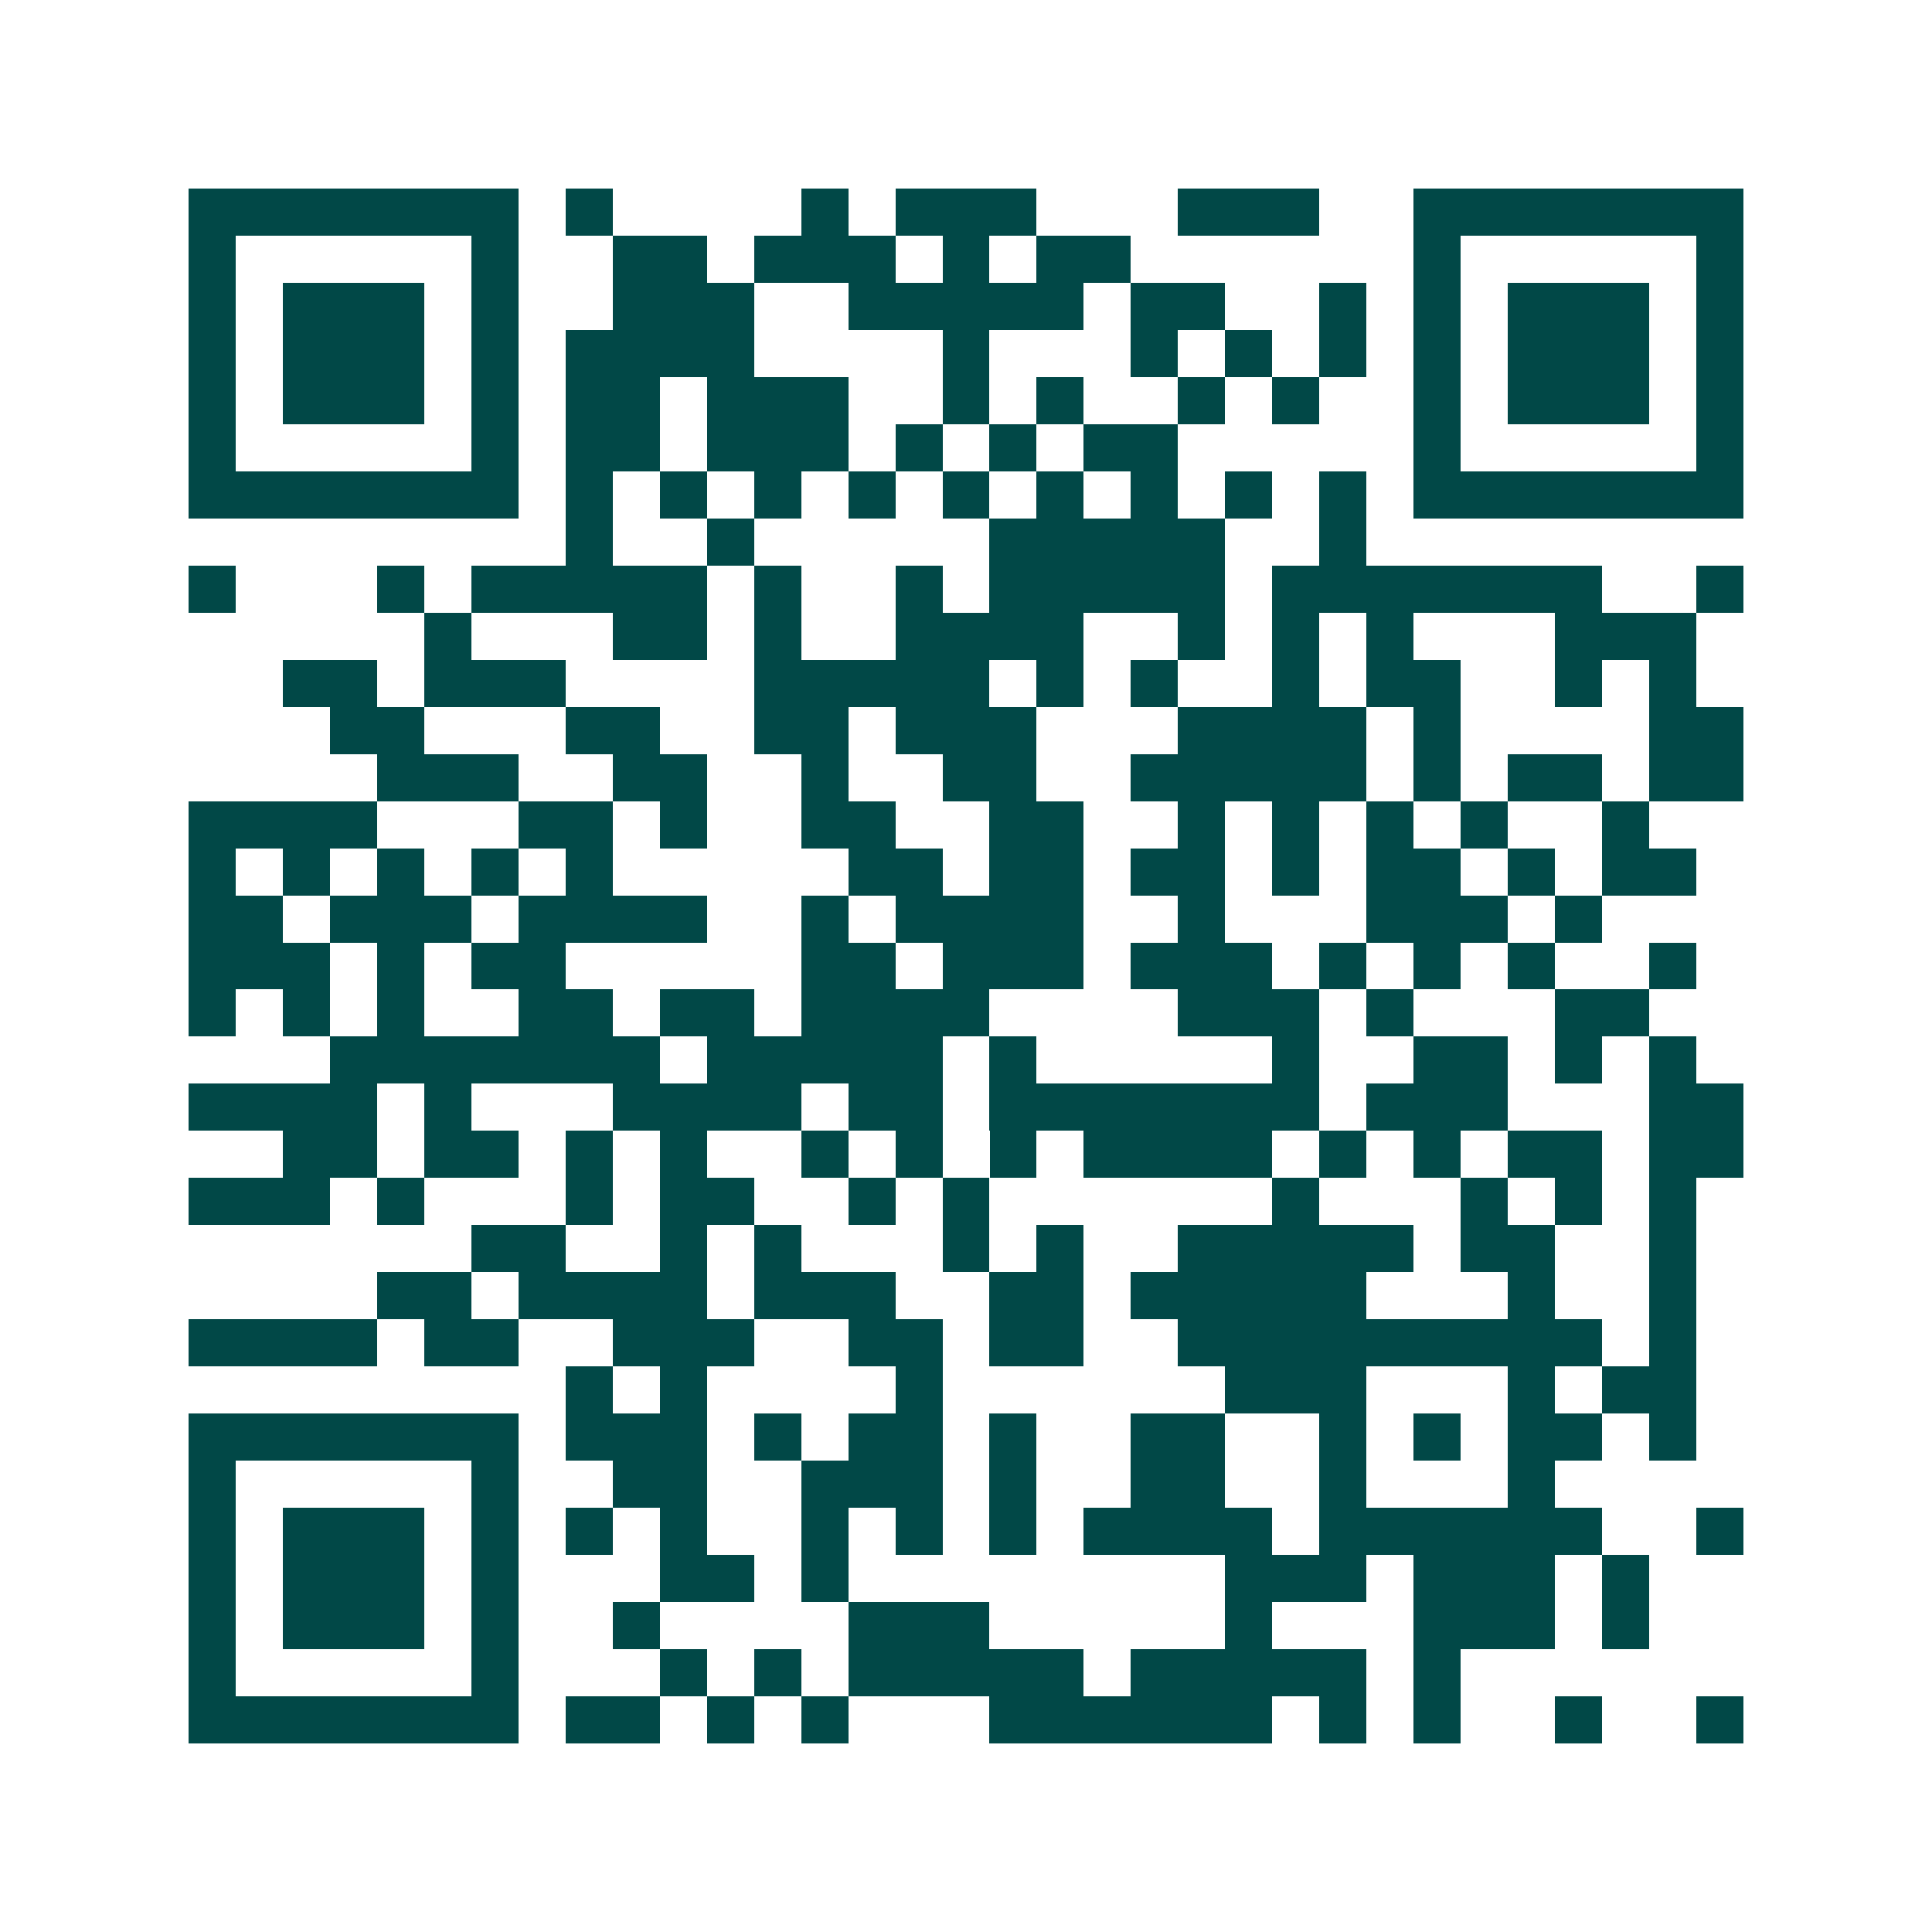 <svg xmlns="http://www.w3.org/2000/svg" width="200" height="200" viewBox="0 0 41 41" shape-rendering="crispEdges"><path fill="#ffffff" d="M0 0h41v41H0z"/><path stroke="#014847" d="M4 4.5h7m1 0h1m4 0h1m1 0h3m3 0h3m2 0h7M4 5.5h1m5 0h1m2 0h2m1 0h3m1 0h1m1 0h2m6 0h1m5 0h1M4 6.5h1m1 0h3m1 0h1m2 0h3m2 0h5m1 0h2m2 0h1m1 0h1m1 0h3m1 0h1M4 7.5h1m1 0h3m1 0h1m1 0h4m4 0h1m3 0h1m1 0h1m1 0h1m1 0h1m1 0h3m1 0h1M4 8.5h1m1 0h3m1 0h1m1 0h2m1 0h3m2 0h1m1 0h1m2 0h1m1 0h1m2 0h1m1 0h3m1 0h1M4 9.5h1m5 0h1m1 0h2m1 0h3m1 0h1m1 0h1m1 0h2m5 0h1m5 0h1M4 10.5h7m1 0h1m1 0h1m1 0h1m1 0h1m1 0h1m1 0h1m1 0h1m1 0h1m1 0h1m1 0h7M12 11.5h1m2 0h1m5 0h5m2 0h1M4 12.5h1m3 0h1m1 0h5m1 0h1m2 0h1m1 0h5m1 0h7m2 0h1M9 13.5h1m3 0h2m1 0h1m2 0h4m2 0h1m1 0h1m1 0h1m3 0h3M6 14.5h2m1 0h3m4 0h5m1 0h1m1 0h1m2 0h1m1 0h2m2 0h1m1 0h1M7 15.5h2m3 0h2m2 0h2m1 0h3m3 0h4m1 0h1m4 0h2M8 16.5h3m2 0h2m2 0h1m2 0h2m2 0h5m1 0h1m1 0h2m1 0h2M4 17.5h4m3 0h2m1 0h1m2 0h2m2 0h2m2 0h1m1 0h1m1 0h1m1 0h1m2 0h1M4 18.5h1m1 0h1m1 0h1m1 0h1m1 0h1m5 0h2m1 0h2m1 0h2m1 0h1m1 0h2m1 0h1m1 0h2M4 19.5h2m1 0h3m1 0h4m2 0h1m1 0h4m2 0h1m3 0h3m1 0h1M4 20.5h3m1 0h1m1 0h2m5 0h2m1 0h3m1 0h3m1 0h1m1 0h1m1 0h1m2 0h1M4 21.5h1m1 0h1m1 0h1m2 0h2m1 0h2m1 0h4m4 0h3m1 0h1m3 0h2M7 22.5h7m1 0h5m1 0h1m5 0h1m2 0h2m1 0h1m1 0h1M4 23.5h4m1 0h1m3 0h4m1 0h2m1 0h7m1 0h3m3 0h2M6 24.5h2m1 0h2m1 0h1m1 0h1m2 0h1m1 0h1m1 0h1m1 0h4m1 0h1m1 0h1m1 0h2m1 0h2M4 25.5h3m1 0h1m3 0h1m1 0h2m2 0h1m1 0h1m6 0h1m3 0h1m1 0h1m1 0h1M10 26.5h2m2 0h1m1 0h1m3 0h1m1 0h1m2 0h5m1 0h2m2 0h1M8 27.5h2m1 0h4m1 0h3m2 0h2m1 0h5m3 0h1m2 0h1M4 28.5h4m1 0h2m2 0h3m2 0h2m1 0h2m2 0h9m1 0h1M12 29.5h1m1 0h1m4 0h1m6 0h3m3 0h1m1 0h2M4 30.5h7m1 0h3m1 0h1m1 0h2m1 0h1m2 0h2m2 0h1m1 0h1m1 0h2m1 0h1M4 31.5h1m5 0h1m2 0h2m2 0h3m1 0h1m2 0h2m2 0h1m3 0h1M4 32.5h1m1 0h3m1 0h1m1 0h1m1 0h1m2 0h1m1 0h1m1 0h1m1 0h4m1 0h6m2 0h1M4 33.5h1m1 0h3m1 0h1m3 0h2m1 0h1m8 0h3m1 0h3m1 0h1M4 34.5h1m1 0h3m1 0h1m2 0h1m4 0h3m5 0h1m3 0h3m1 0h1M4 35.5h1m5 0h1m3 0h1m1 0h1m1 0h5m1 0h5m1 0h1M4 36.5h7m1 0h2m1 0h1m1 0h1m3 0h6m1 0h1m1 0h1m2 0h1m2 0h1"/></svg>
